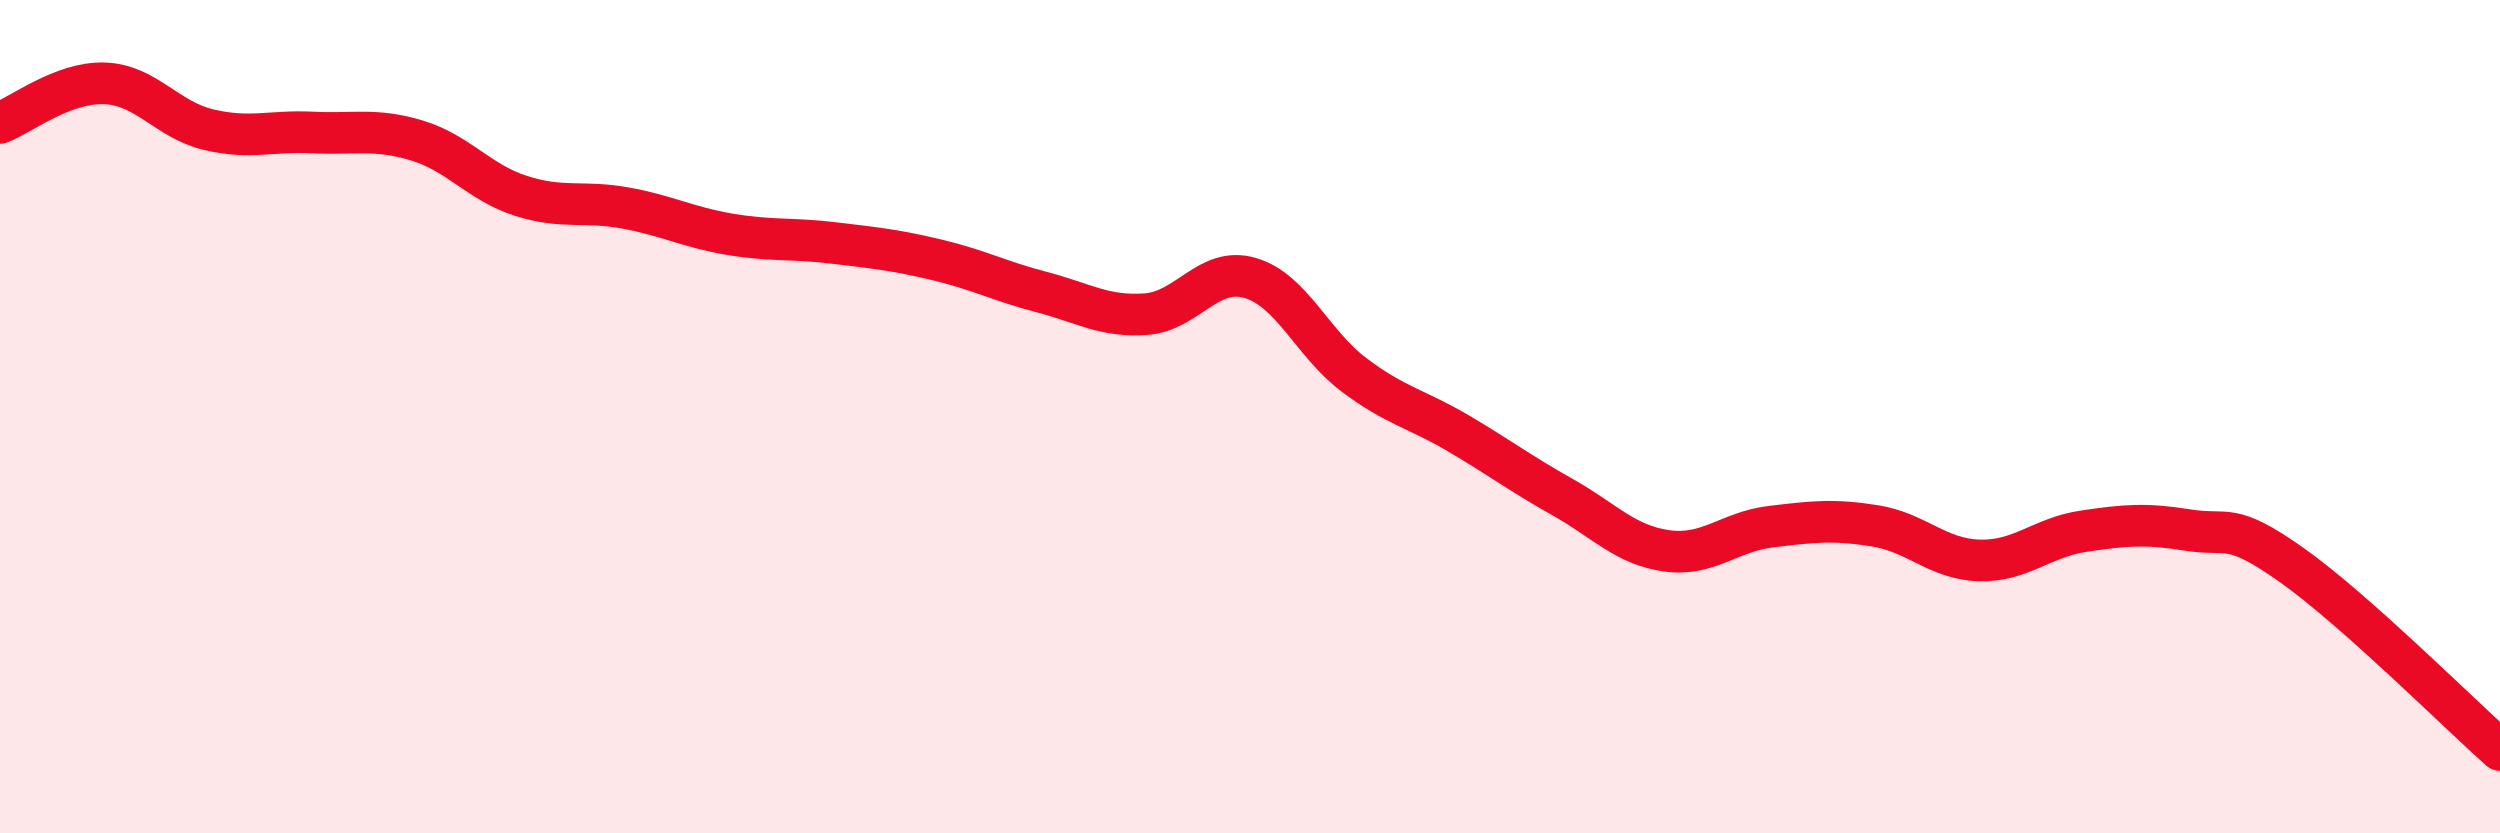 
    <svg width="60" height="20" viewBox="0 0 60 20" xmlns="http://www.w3.org/2000/svg">
      <path
        d="M 0,2.95 C 0.5,2.76 1.5,1.97 2.5,2 C 3.5,2.03 4,2.87 5,3.11 C 6,3.35 6.5,3.13 7.5,3.18 C 8.5,3.23 9,3.07 10,3.37 C 11,3.67 11.5,4.38 12.5,4.7 C 13.5,5.02 14,4.81 15,4.99 C 16,5.17 16.5,5.45 17.5,5.62 C 18.5,5.79 19,5.71 20,5.83 C 21,5.95 21.5,6 22.5,6.24 C 23.5,6.48 24,6.75 25,7.01 C 26,7.27 26.5,7.61 27.5,7.54 C 28.5,7.47 29,6.38 30,6.67 C 31,6.96 31.5,8.25 32.5,9 C 33.5,9.75 34,9.81 35,10.4 C 36,10.99 36.5,11.37 37.5,11.93 C 38.5,12.49 39,13.08 40,13.22 C 41,13.36 41.5,12.76 42.5,12.64 C 43.5,12.52 44,12.46 45,12.62 C 46,12.78 46.5,13.42 47.5,13.45 C 48.5,13.48 49,12.9 50,12.75 C 51,12.6 51.5,12.56 52.5,12.72 C 53.5,12.88 53.5,12.5 55,13.56 C 56.5,14.62 59,17.11 60,18L60 20L0 20Z"
        fill="#EB0A25"
        opacity="0.1"
        stroke-linecap="round"
        stroke-linejoin="round"
      />
      <path
        d="M 0,2.95 C 0.5,2.76 1.5,1.97 2.5,2 C 3.5,2.03 4,2.87 5,3.11 C 6,3.35 6.5,3.13 7.5,3.18 C 8.5,3.23 9,3.07 10,3.37 C 11,3.67 11.5,4.38 12.5,4.7 C 13.5,5.02 14,4.81 15,4.99 C 16,5.17 16.5,5.45 17.5,5.62 C 18.5,5.79 19,5.71 20,5.83 C 21,5.95 21.5,6 22.5,6.24 C 23.5,6.48 24,6.75 25,7.01 C 26,7.27 26.5,7.61 27.5,7.54 C 28.5,7.47 29,6.38 30,6.67 C 31,6.96 31.5,8.25 32.5,9 C 33.5,9.75 34,9.81 35,10.4 C 36,10.99 36.5,11.37 37.5,11.93 C 38.5,12.49 39,13.08 40,13.22 C 41,13.36 41.5,12.76 42.5,12.64 C 43.5,12.52 44,12.46 45,12.62 C 46,12.78 46.5,13.42 47.5,13.45 C 48.5,13.48 49,12.9 50,12.75 C 51,12.6 51.5,12.56 52.5,12.72 C 53.5,12.88 53.5,12.5 55,13.56 C 56.5,14.62 59,17.11 60,18"
        stroke="#EB0A25"
        stroke-width="1"
        fill="none"
        stroke-linecap="round"
        stroke-linejoin="round"
      />
    </svg>
  